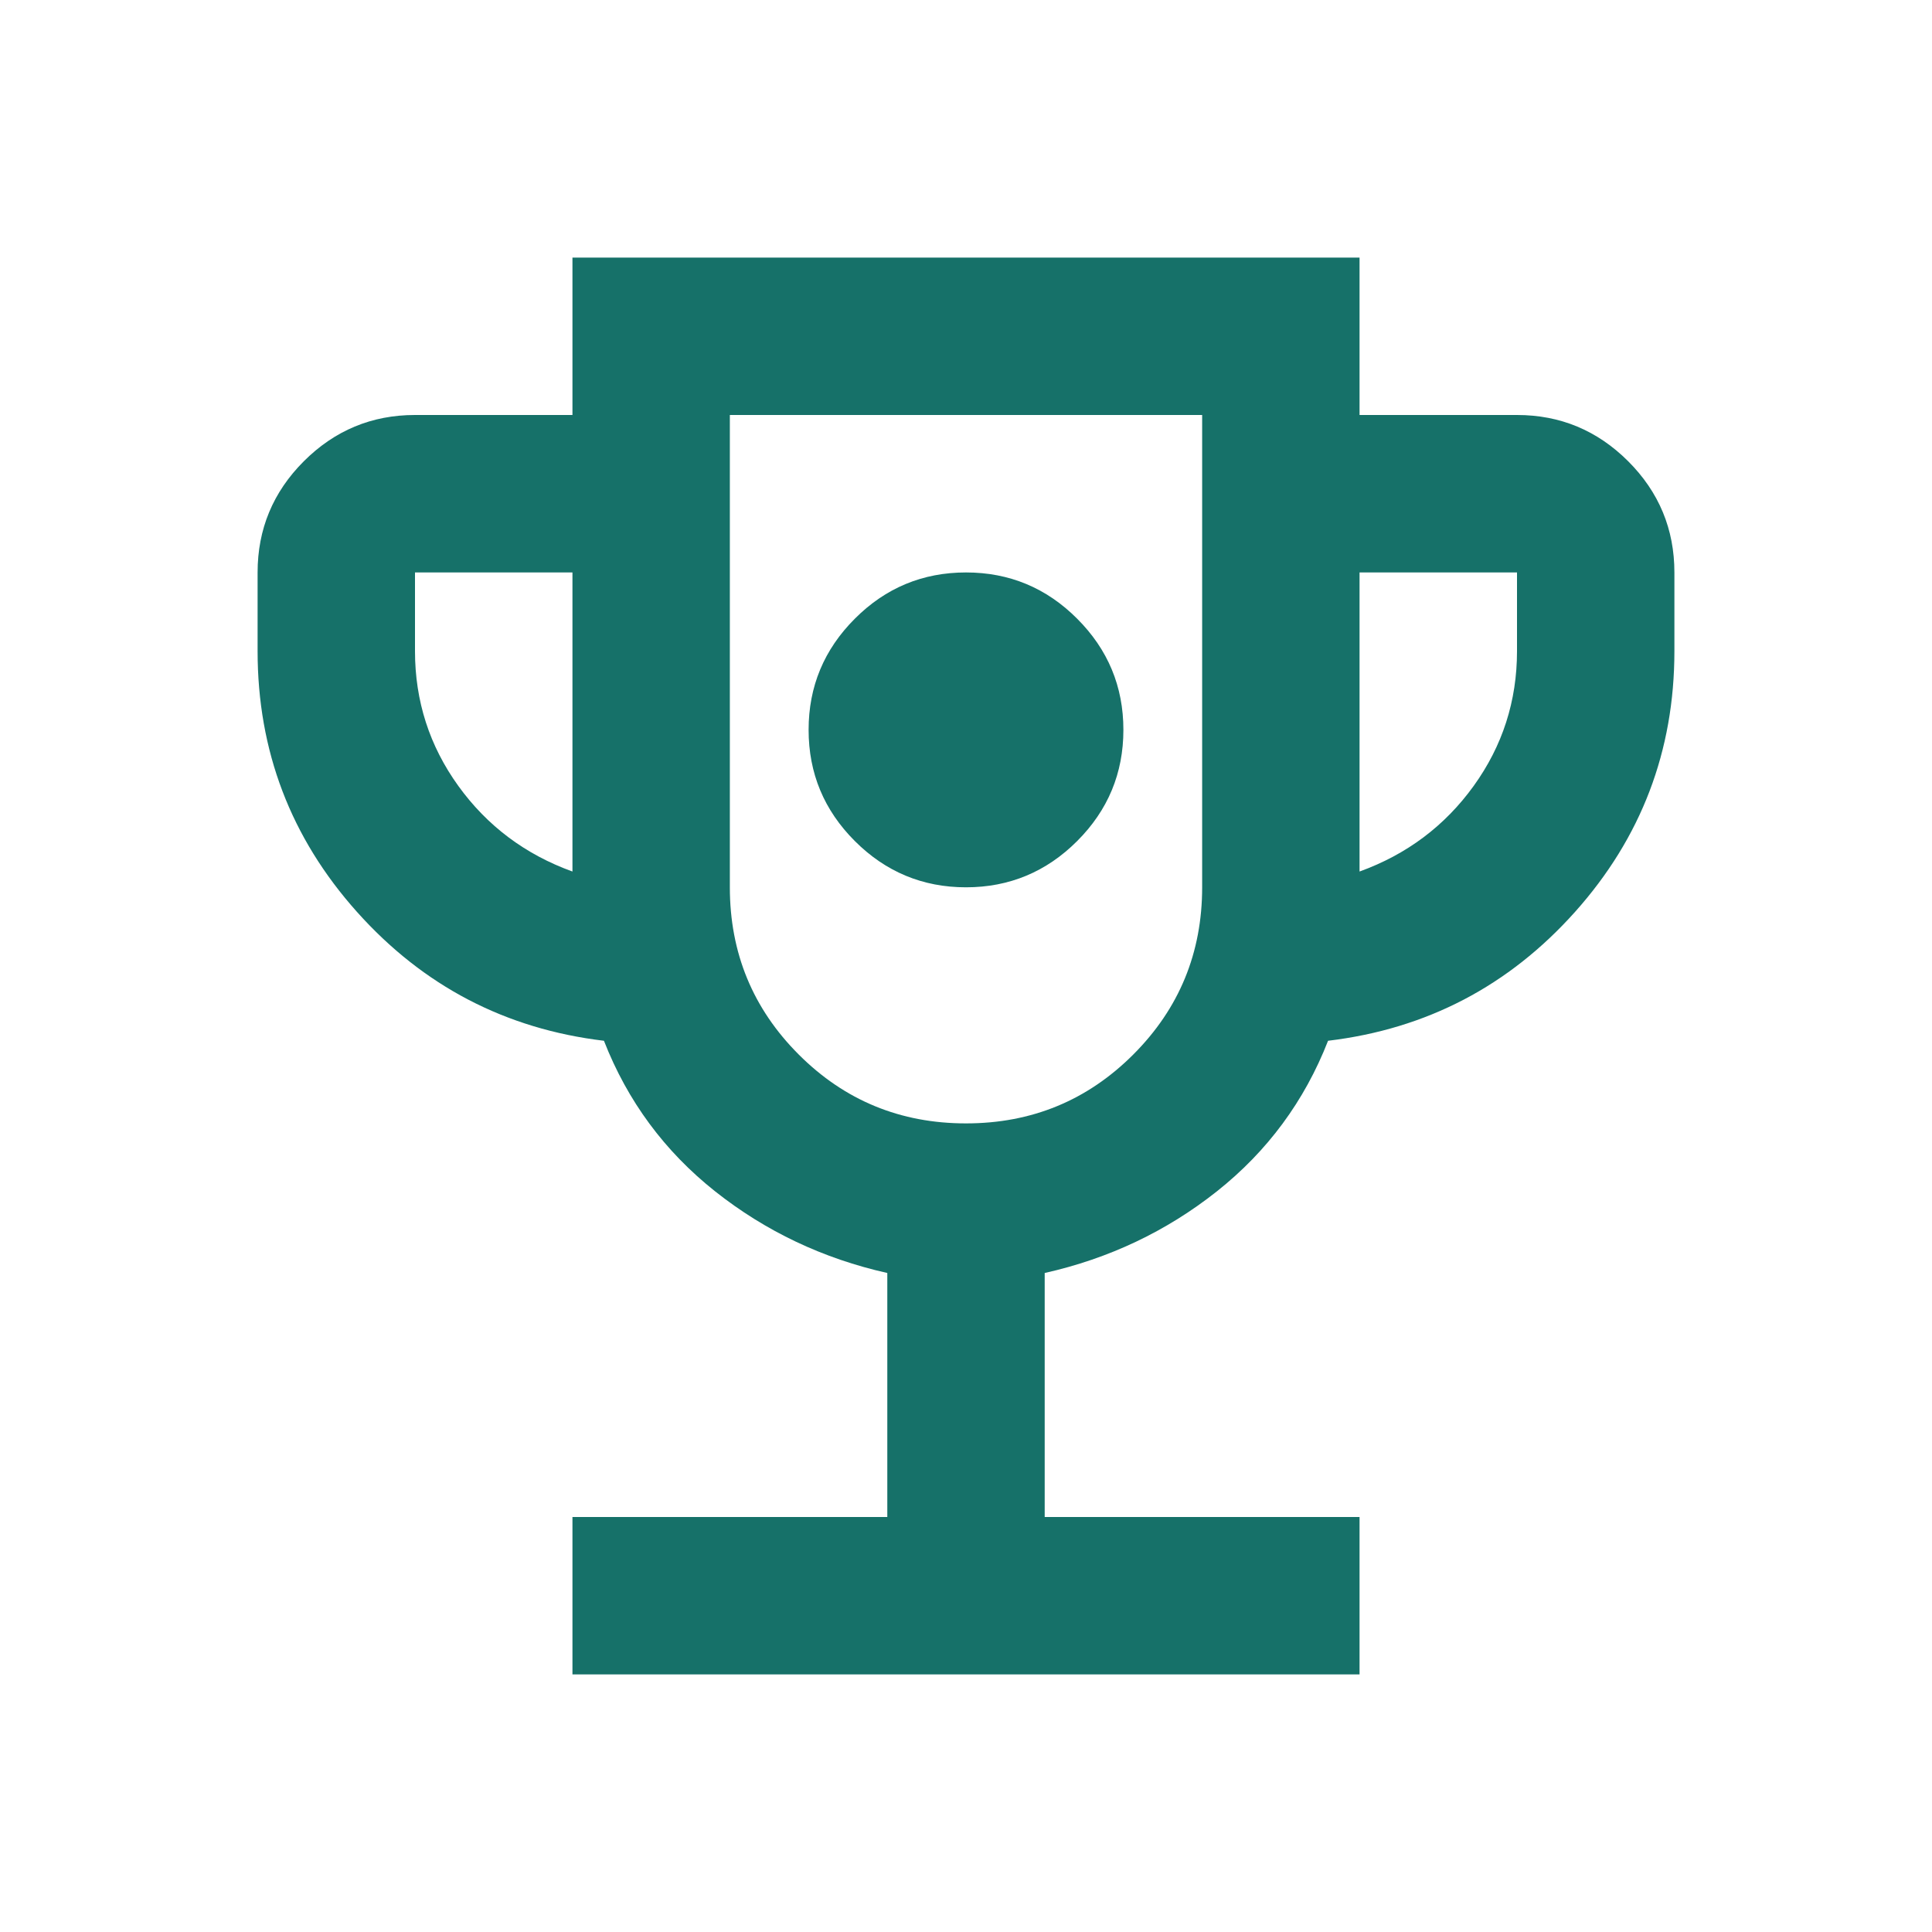 <svg width="30" height="30" viewBox="0 0 30 30" fill="none" xmlns="http://www.w3.org/2000/svg">
<mask id="mask0_3082_12455" style="mask-type:alpha" maskUnits="userSpaceOnUse" x="2" y="2" width="26" height="26">
<rect x="2" y="2" width="26" height="26" fill="#D9D9D9"/>
</mask>
<g mask="url(#mask0_3082_12455)">
<path d="M15 13.778C15.672 13.778 16.248 13.538 16.726 13.06C17.205 12.581 17.444 12.006 17.444 11.333C17.444 10.661 17.205 10.086 16.726 9.607C16.248 9.128 15.672 8.889 15 8.889C14.328 8.889 13.752 9.128 13.274 9.607C12.795 10.086 12.556 10.661 12.556 11.333C12.556 12.006 12.795 12.581 13.274 13.06C13.752 13.538 14.328 13.778 15 13.778ZM8.889 26V23.556H13.778V19.767C12.78 19.543 11.888 19.12 11.104 18.499C10.32 17.877 9.744 17.098 9.378 16.161C7.85 15.978 6.572 15.311 5.543 14.16C4.514 13.009 4 11.659 4 10.111V8.889C4 8.217 4.239 7.641 4.718 7.162C5.197 6.684 5.772 6.444 6.444 6.444H8.889V4H21.111V6.444H23.556C24.228 6.444 24.803 6.684 25.282 7.162C25.761 7.641 26 8.217 26 8.889V10.111C26 11.659 25.486 13.009 24.457 14.16C23.428 15.311 22.15 15.978 20.622 16.161C20.256 17.098 19.68 17.877 18.896 18.499C18.112 19.12 17.22 19.543 16.222 19.767V23.556H21.111V26H8.889ZM8.889 13.533V8.889H6.444V10.111C6.444 10.885 6.669 11.583 7.117 12.204C7.565 12.825 8.156 13.268 8.889 13.533ZM15 17.444C16.018 17.444 16.884 17.088 17.597 16.375C18.31 15.662 18.667 14.796 18.667 13.778V6.444H11.333V13.778C11.333 14.796 11.69 15.662 12.403 16.375C13.116 17.088 13.982 17.444 15 17.444ZM21.111 13.533C21.844 13.268 22.435 12.825 22.883 12.204C23.331 11.583 23.556 10.885 23.556 10.111V8.889H21.111V13.533Z" fill="#167169"/>
</g>
</svg>

